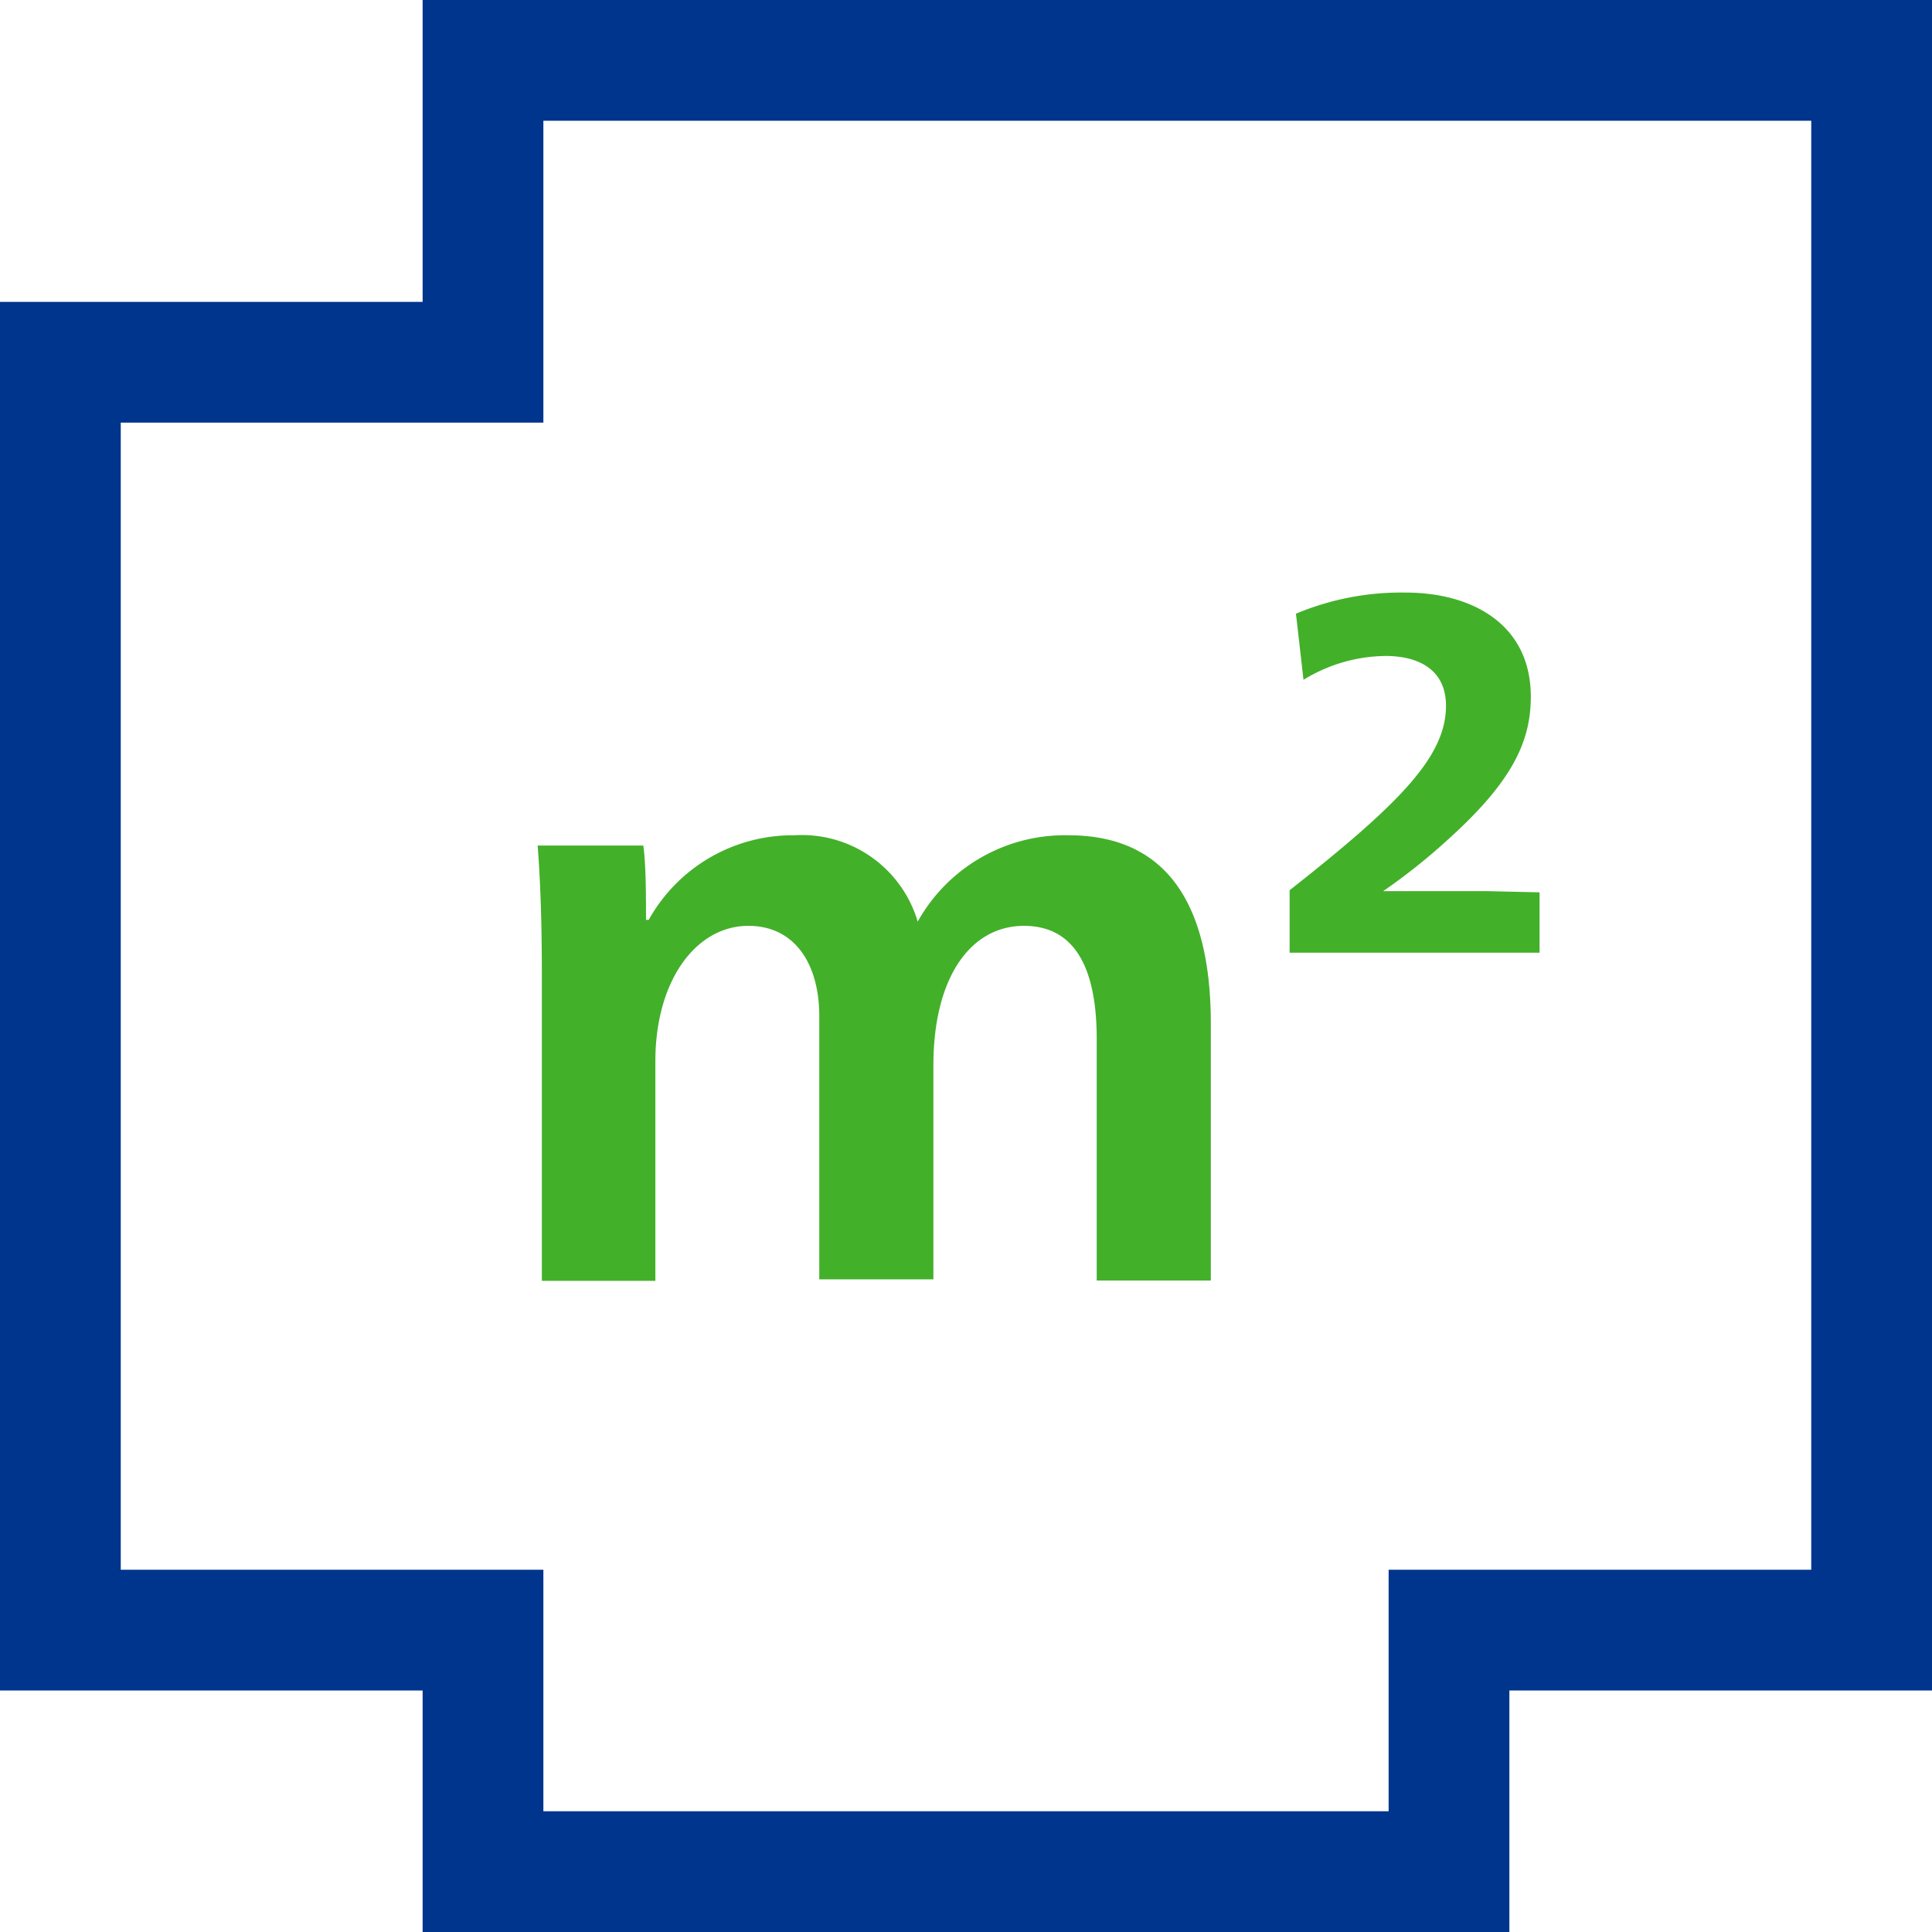 <svg viewBox="0 0 64 64" xmlns="http://www.w3.org/2000/svg"><g fill="none"><path d="M35.4 27.67a5.58 5.58 0 0 0-5 2.86 4 4 0 0 0-4.09-2.86 5.46 5.46 0 0 0-4.82 2.8h-.09c0-.73 0-1.85-.09-2.46h-3.5c.12 1.54.14 3.11.14 4.48v9.94h3.76v-7.28c0-2.66 1.34-4.48 3.08-4.48 1.54 0 2.35 1.26 2.35 3v8.71h3.78v-7.09c0-2.91 1.23-4.62 3-4.62 1.6 0 2.41 1.26 2.41 3.75v8h3.78V34c.02-3.53-1.11-6.33-4.71-6.33zm13.87 1.85h-3.45A20.16 20.16 0 0 0 48 27.78c2.1-1.9 2.71-3.22 2.71-4.7 0-2.44-2-3.45-4.14-3.45a9 9 0 0 0-3.64.7l.25 2.19a5.27 5.27 0 0 1 2.72-.79c1.09 0 2 .45 2 1.65 0 1.66-1.48 3.2-5.18 6.11v2.07H51v-2l-1.73-.04z" fill="#43B02A"/><path d="M50 64H14v-8H0V10h14V0h50v56H50v8zm-32-4h28v-8h14V4H18v10H4v38h14v8z" fill="#00358E"/></g></svg>
